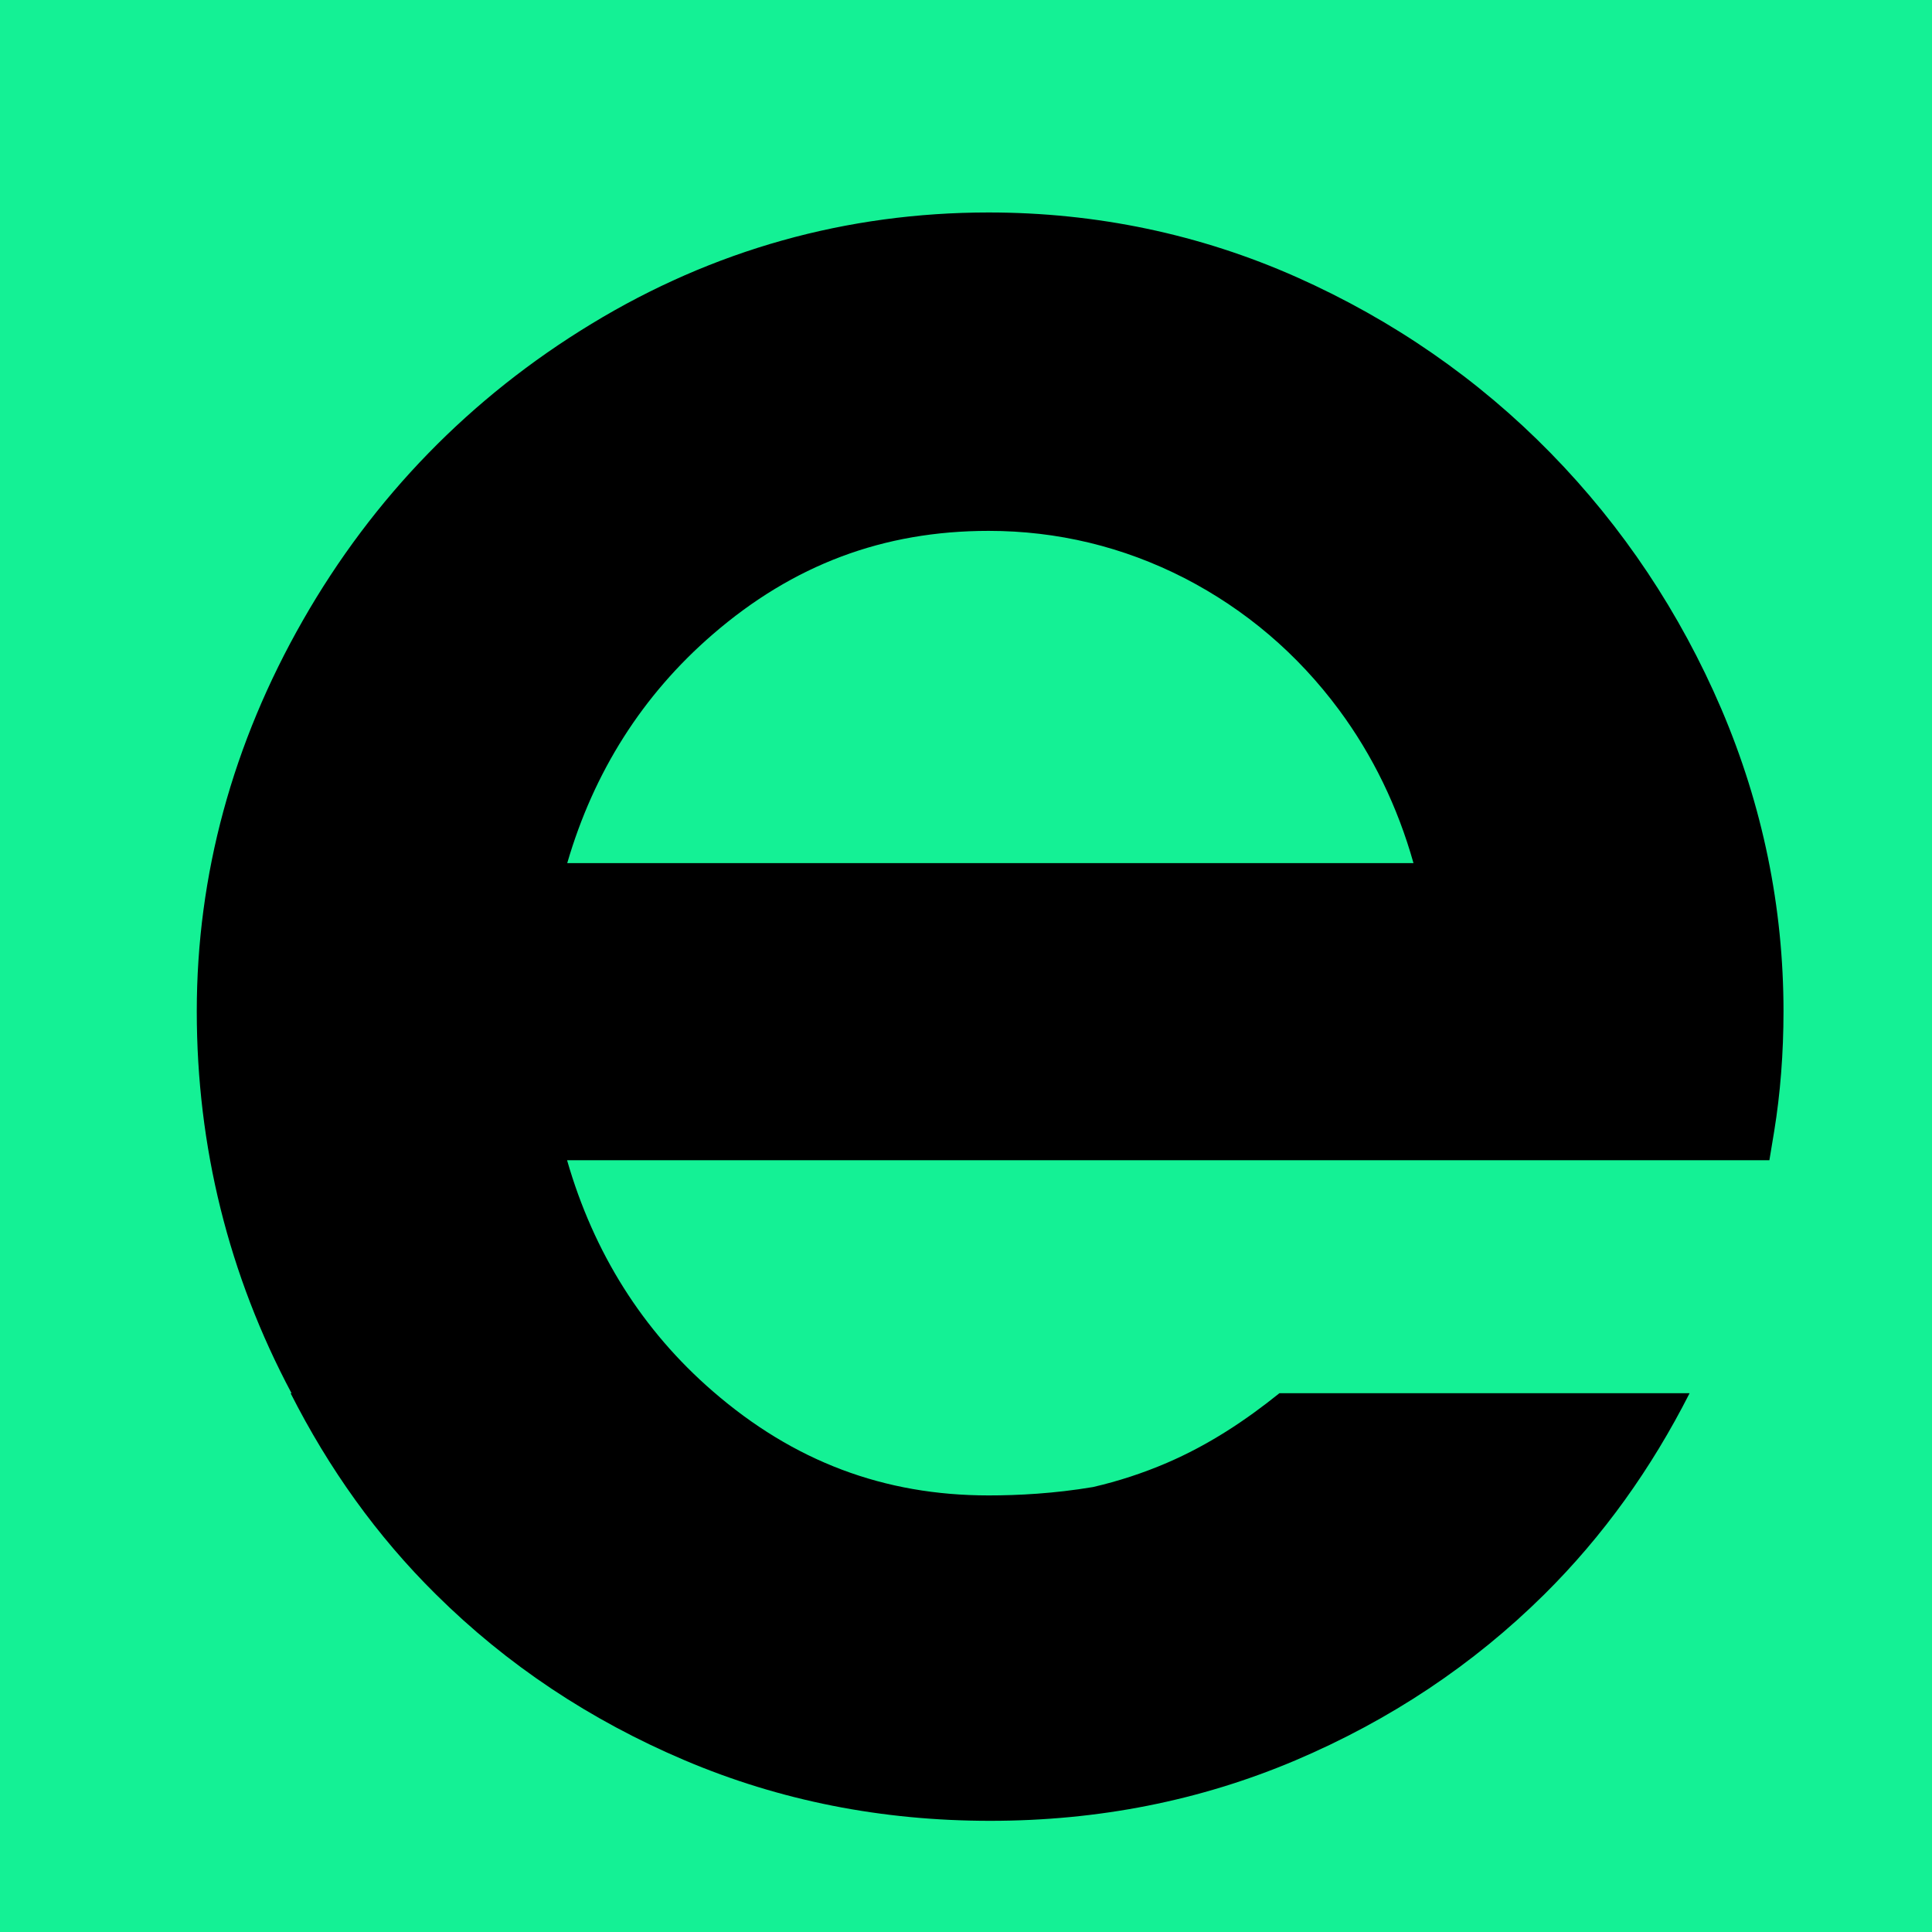 <svg width="393" height="393" viewBox="0 0 393 393" fill="none" xmlns="http://www.w3.org/2000/svg">
<rect width="393" height="393" fill="#14F195"/>
<path fill-rule="evenodd" clip-rule="evenodd" d="M201.106 43.22C223.043 43.22 244.136 47.645 263.8 56.394C283.34 65.099 300.707 77.113 315.418 92.149C330.107 107.151 341.779 124.672 350.153 144.221C358.538 163.848 362.793 184.534 362.793 205.711C362.793 214.226 362.151 222.44 360.891 230.164L359.923 236.005H115.35C120.775 254.863 130.725 270.656 145.02 283.028C161.453 297.272 179.811 304.193 201.106 304.193C207.078 304.193 214.449 303.816 222.329 302.49C227.493 301.297 232.501 299.66 237.368 297.571C245.866 293.915 253.329 288.977 260.251 283.405H343.689C335.922 298.707 326.141 312.439 314.109 324.353C299.668 338.642 282.796 349.888 263.493 358.091C244.156 366.283 223.468 370.385 201.407 370.385C179.323 370.385 158.635 366.283 139.321 358.091C119.995 349.888 103.123 338.642 88.704 324.353C76.638 312.439 66.869 298.707 59.114 283.405L59.311 283.416C46.51 259.38 40.027 233.265 40.027 205.711C40.027 177.992 47.298 151.231 61.627 126.165C75.944 101.11 95.698 80.825 120.325 65.868C145.053 50.832 172.224 43.22 201.106 43.22ZM201.106 107.987C179.698 107.987 161.329 114.886 144.941 129.074C130.714 141.379 120.798 156.983 115.384 175.573H287.527C284.296 164.093 279.22 153.639 272.388 144.41C263.958 133.02 253.355 123.992 240.906 117.583C228.48 111.219 215.086 107.987 201.106 107.987Z" fill="black"/>
</svg>
